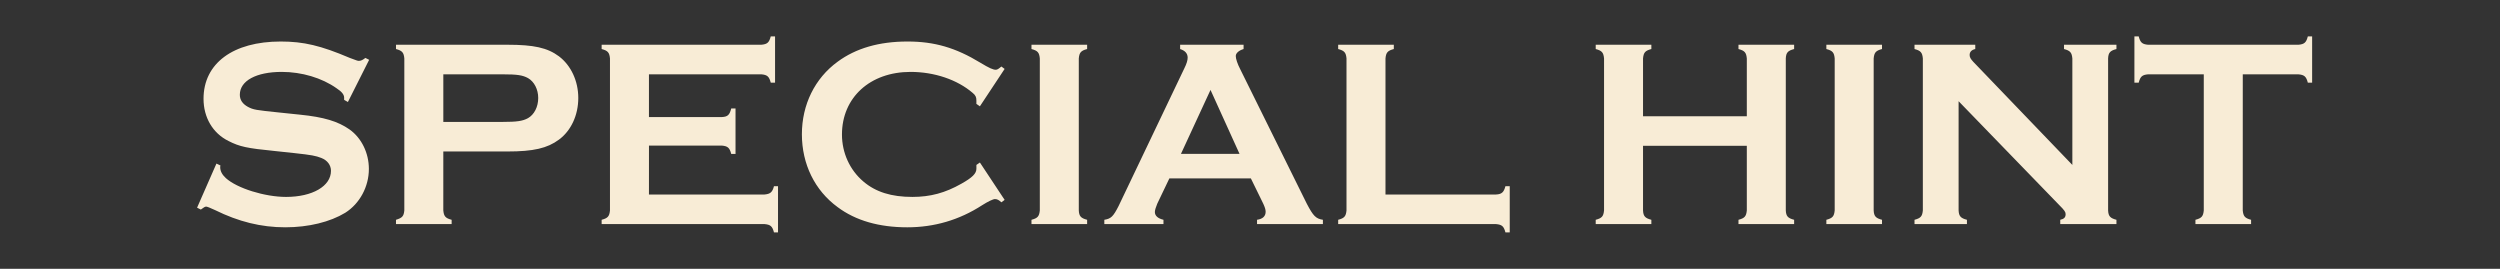 <svg xmlns="http://www.w3.org/2000/svg" id="uuid-5eeee669-8917-4edd-abce-039c6536a0f2" viewBox="0 0 186 20"><rect x="0" y="0" width="186" height="20" fill="#333333" stroke="none"/><defs><clipPath id="uuid-2ae54eab-beca-4075-b741-2a55aaa2707f"><path d="M0 0h186v20H0z" style="fill:none"/></clipPath><style>.uuid-02f0f808-9ec6-4765-acf5-ed3baf9f3dd2{fill:#f8ecd6}</style></defs><g id="uuid-e371757a-6592-48e4-90fd-76287f709d6c" style="clip-path:url(#uuid-2ae54eab-beca-4075-b741-2a55aaa2707f)"><path d="m25.884 7.59-.28-.16v-.16c0-.22-.16-.44-.56-.7-1.1-.78-2.6-1.22-4.081-1.22-1.9 0-3.12.66-3.12 1.7q0 .57.6.9c.42.22.58.24 2.32.42l1.54.16c1.8.18 2.841.5 3.7 1.1.901.64 1.441 1.76 1.441 2.94 0 1.321-.68 2.581-1.76 3.262-1.12.68-2.72 1.08-4.46 1.08-1.801 0-3.482-.42-5.222-1.28q-.56-.26-.66-.26c-.1 0-.18.06-.4.22l-.28-.14 1.44-3.281.3.14c-.02.06-.02.12-.02.12 0 .3.14.56.42.82.84.76 2.901 1.4 4.481 1.4 1.96 0 3.341-.8 3.341-1.94 0-.42-.26-.78-.72-.96-.42-.16-.7-.22-2-.36l-1.5-.16c-2.021-.2-2.582-.32-3.402-.74-1.18-.58-1.86-1.761-1.86-3.14 0-2.642 2.2-4.262 5.74-4.262 1.701 0 2.982.3 5.142 1.22.54.2.58.22.68.22.16 0 .3-.08.48-.22l.28.14zM32.982 15.652c.04.44.16.58.62.7v.32h-4.14v-.32c.46-.14.58-.26.62-.7V4.349c-.04-.44-.16-.58-.62-.7v-.32h8.301c1.94 0 2.96.22 3.821.86.9.68 1.44 1.84 1.44 3.101 0 1.28-.54 2.44-1.44 3.1-.86.64-1.9.88-3.82.88h-4.782zm4.44-6.582c1.021 0 1.462-.06 1.862-.28.46-.26.76-.84.76-1.5 0-.64-.3-1.22-.76-1.48-.4-.22-.82-.28-1.861-.28h-4.44v3.54zM48.282 14.471h8.602c.42-.04.58-.16.7-.62h.3v3.441h-.3c-.12-.46-.26-.58-.7-.62H44.762v-.32c.46-.12.58-.26.62-.7V4.349c-.04-.44-.16-.58-.62-.7v-.32h11.882c.44-.04.58-.16.7-.62h.32v3.44h-.32c-.12-.46-.26-.58-.7-.62h-8.362v3.18h5.421c.44-.02.58-.159.7-.64h.32v3.382h-.32c-.12-.46-.26-.58-.7-.62h-5.42zM74.745 14.872l-.24.18c-.2-.18-.32-.24-.48-.24-.14 0-.52.18-.96.46-1.7 1.1-3.562 1.64-5.562 1.64-2.1 0-3.84-.5-5.18-1.5-1.701-1.24-2.662-3.201-2.662-5.422 0-2.2.96-4.16 2.661-5.4 1.36-1.001 3.08-1.501 5.201-1.501 2 0 3.58.46 5.421 1.58.66.4.94.52 1.14.52.12 0 .2-.06.42-.24l.24.18-1.84 2.781-.26-.18v-.26c0-.24-.06-.38-.28-.56-1.14-.98-2.84-1.56-4.62-1.56-3.002 0-5.102 1.9-5.102 4.66 0 1.36.58 2.64 1.6 3.501.92.78 2.08 1.14 3.641 1.14 1.34 0 2.44-.3 3.64-.98.821-.46 1.122-.76 1.122-1.12v-.28l.26-.18zM80.882 16.672h-4.14v-.32c.46-.12.58-.26.62-.7V4.349c-.04-.44-.16-.58-.62-.7v-.32h4.14v.32c-.46.12-.58.26-.62.7v11.303c.02.44.16.58.62.7zM87.002 13.271l-.9 1.88c-.1.24-.18.48-.18.62 0 .28.22.481.64.58v.32h-4.4v-.32c.5-.079.66-.24 1.06-1.02l4.9-10.262q.24-.48.24-.78c0-.3-.18-.52-.56-.64v-.32h4.72v.32c-.339.1-.58.3-.58.52 0 .2.121.58.341 1l4.941 9.982c.48.92.68 1.121 1.2 1.2v.32h-4.9v-.32c.42-.059.64-.26.64-.6 0-.16-.06-.34-.18-.6l-.92-1.88zm3.06-6.581-2.2 4.76h4.36zM111.304 14.471c.42-.02.58-.16.7-.62h.32v3.441h-.32c-.12-.46-.26-.58-.7-.62H99.56v-.32c.46-.12.58-.26.62-.7V4.349c-.04-.44-.16-.58-.62-.7v-.32h4.14v.32c-.46.12-.58.26-.62.7v10.122zM122.241 10.85v4.802c.02.44.16.58.62.7v.32h-4.14v-.32c.46-.12.58-.26.62-.7V4.349c-.04-.44-.16-.58-.62-.7v-.32h4.14v.32c-.46.12-.58.26-.62.7V8.65h7.722v-4.3c-.04-.44-.16-.581-.62-.701v-.32h4.14v.32c-.46.12-.6.26-.62.7v11.303c.02.44.16.58.62.7v.32h-4.14v-.32c.46-.12.58-.26.62-.7V10.85zM140.021 16.672h-4.14v-.32c.46-.12.58-.26.62-.7V4.349c-.04-.44-.16-.58-.62-.7v-.32h4.14v.32c-.46.12-.58.26-.62.7v11.303c.02.44.16.58.62.7zM145.72 15.652c.021.44.16.58.62.7v.32h-3.9v-.32c.46-.12.58-.26.62-.7V4.349c-.04-.44-.16-.58-.62-.7v-.32h4.52v.32c-.279.06-.419.22-.419.44 0 .18.08.3.28.52l7.362 7.662V4.349c-.04-.44-.16-.58-.62-.7v-.32h3.9v.32c-.46.12-.6.26-.62.7v11.303c.02.44.16.58.62.7v.32h-4.18v-.32c.28-.06.4-.18.4-.42 0-.16-.08-.28-.48-.68L145.72 7.53zM166.861 15.652c.04.44.16.58.62.7v.32h-4.14v-.32c.46-.12.58-.26.62-.7V5.529h-4.141c-.44.04-.58.16-.7.62h-.32V2.71h.32c.12.46.26.58.7.62h11.182c.44-.04.58-.16.7-.62h.32v3.44h-.32c-.12-.46-.26-.58-.7-.62h-4.14z" class="uuid-02f0f808-9ec6-4765-acf5-ed3baf9f3dd2"/></g></svg>